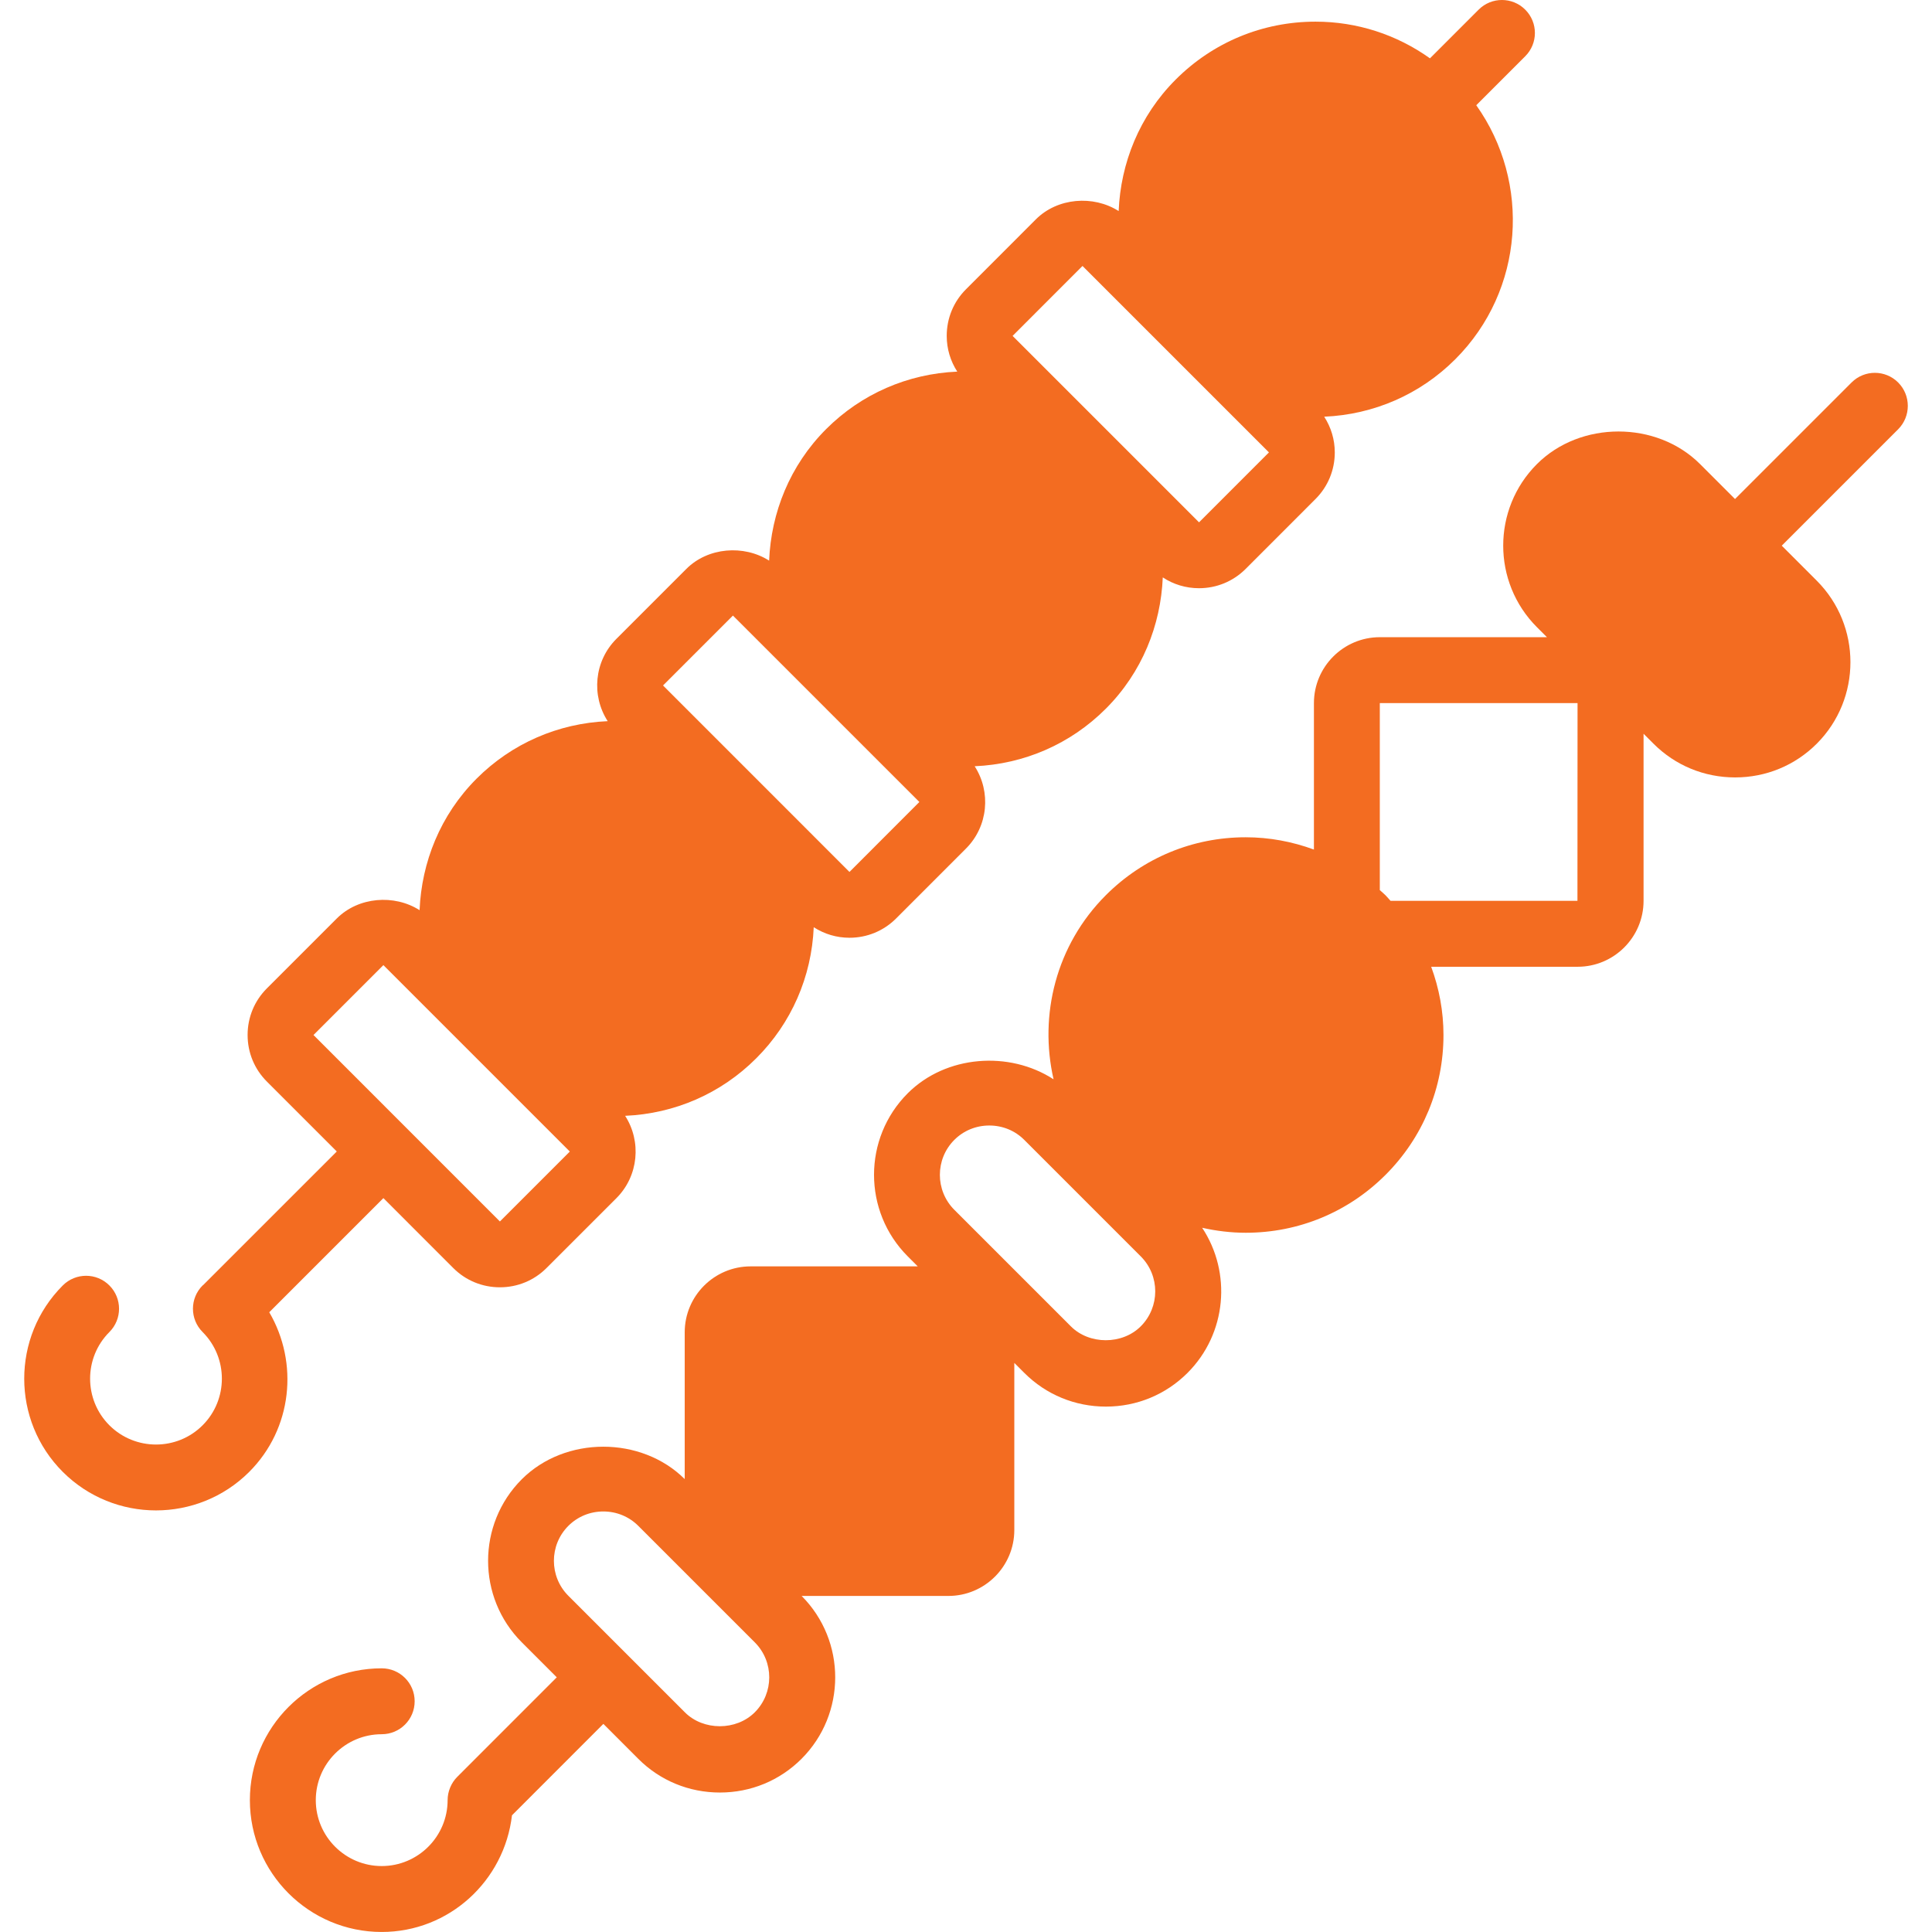 <?xml version="1.0" encoding="UTF-8"?>
<svg xmlns="http://www.w3.org/2000/svg" xmlns:xlink="http://www.w3.org/1999/xlink" fill="#F36C21" height="64px" width="64px" version="1.1" id="Capa_1" viewBox="0 0 58.622 58.622" xml:space="preserve">

<g id="SVGRepo_bgCarrier" stroke-width="0"></g>

<g id="SVGRepo_tracerCarrier" stroke-linecap="round" stroke-linejoin="round"></g>

<g id="SVGRepo_iconCarrier"> <g> <path d="M57.595,11.606c-0.391-0.391-1.023-0.391-1.414,0l-3.536,3.536l-1.061-1.061c-1.318-1.318-3.631-1.318-4.949,0 c-1.365,1.364-1.365,3.585,0,4.95l0.303,0.303h-5.07c-1.103,0-2,0.897-2,2v4.444c-0.655-0.241-1.352-0.373-2.071-0.373 c-1.603,0-3.109,0.624-4.243,1.758c-1.514,1.514-2.032,3.639-1.586,5.586c-1.344-0.874-3.267-0.734-4.424,0.423 c-1.365,1.364-1.365,3.585,0,4.95l0.303,0.303h-5.071c-1.103,0-2,0.897-2,2v4.454c-1.318-1.31-3.626-1.311-4.943,0.005 c-1.364,1.365-1.364,3.585,0,4.949l1.061,1.061l-3.018,3.019c-0.093,0.092-0.166,0.203-0.217,0.326 c-0.051,0.122-0.077,0.252-0.077,0.382c0,1.103-0.897,2-2,2s-2-0.897-2-2s0.897-2,2-2c0.553,0,1-0.447,1-1s-0.447-1-1-1 c-2.206,0-4,1.794-4,4s1.794,4,4,4c2.048,0,3.722-1.552,3.953-3.54l2.773-2.774l1.061,1.062c0.659,0.659,1.537,1.021,2.475,1.021 c0.937,0,1.815-0.362,2.475-1.021c1.363-1.362,1.365-3.579,0.005-4.944h4.453c1.103,0,2-0.897,2-2v-5.071l0.304,0.304 c0.659,0.659,1.538,1.022,2.476,1.022c0.937,0,1.815-0.363,2.475-1.022c1.195-1.195,1.343-3.046,0.445-4.404 c0.43,0.096,0.871,0.151,1.322,0.151c1.603,0,3.109-0.624,4.242-1.757c1.134-1.134,1.758-2.641,1.758-4.243 c0-0.719-0.132-1.416-0.373-2.071h4.444c1.103,0,2-0.897,2-2v-5.07l0.303,0.303c0.659,0.659,1.538,1.022,2.476,1.022 c0.937,0,1.815-0.363,2.475-1.022c1.364-1.365,1.364-3.585,0-4.949l-1.061-1.061l3.536-3.536 C57.985,12.63,57.985,11.997,57.595,11.606z M22.902,51.956c-0.563,0.563-1.56,0.563-2.121,0l-3.536-3.536 c-0.584-0.585-0.584-1.536,0-2.121c0.281-0.281,0.658-0.437,1.061-0.437c0.403,0,0.78,0.155,1.062,0.437l3.535,3.535 C23.487,50.419,23.487,51.371,22.902,51.956z M34.614,40.244c-0.563,0.563-1.561,0.562-2.122,0l-3.535-3.535 c-0.585-0.585-0.585-1.537,0-2.122c0.281-0.281,0.658-0.436,1.061-0.436s0.779,0.154,1.061,0.436l3.536,3.536 C35.199,38.708,35.199,39.659,34.614,40.244z M47.864,27.334h-5.671c-0.052-0.057-0.1-0.116-0.155-0.171 c-0.055-0.055-0.114-0.103-0.171-0.155v-5.674h6L47.864,27.334z"></path> <path d="M8.17,39.817l3.463-3.463l2.121,2.122c0.377,0.377,0.879,0.584,1.414,0.584s1.037-0.207,1.414-0.584l2.123-2.122 c0.675-0.677,0.762-1.723,0.263-2.497c1.503-0.065,2.908-0.674,3.978-1.745c1.071-1.07,1.68-2.475,1.745-3.978 c0.32,0.207,0.693,0.32,1.084,0.32c0.534,0,1.036-0.207,1.414-0.584l2.121-2.122c0.677-0.677,0.764-1.723,0.264-2.498 c1.503-0.065,2.908-0.674,3.978-1.744c1.104-1.104,1.669-2.537,1.73-3.986c0.323,0.213,0.702,0.328,1.099,0.328 c0.534,0,1.036-0.207,1.414-0.584l2.121-2.122c0.377-0.377,0.585-0.879,0.585-1.414c0-0.392-0.114-0.764-0.321-1.084 c1.503-0.065,2.908-0.674,3.978-1.744c2.098-2.098,2.299-5.365,0.636-7.707l1.486-1.486c0.391-0.391,0.391-1.023,0-1.414 s-1.023-0.391-1.414,0L43.389,1.77c-1.008-0.719-2.209-1.113-3.473-1.113c-1.603,0-3.109,0.624-4.242,1.757 c-1.106,1.105-1.67,2.54-1.731,3.99c-0.768-0.489-1.855-0.406-2.512,0.252L29.31,8.778c-0.377,0.377-0.584,0.879-0.584,1.414 c0,0.392,0.113,0.764,0.32,1.084c-1.503,0.065-2.908,0.674-3.979,1.744c-1.105,1.106-1.669,2.54-1.73,3.991 c-0.768-0.489-1.857-0.405-2.512,0.252l-2.121,2.121c-0.678,0.677-0.765,1.724-0.265,2.498c-1.503,0.065-2.908,0.674-3.978,1.744 c-1.105,1.106-1.669,2.54-1.73,3.991c-0.768-0.489-1.855-0.405-2.512,0.252l-2.12,2.12c-0.378,0.377-0.586,0.88-0.586,1.415 s0.208,1.038,0.585,1.414l2.121,2.121l-4.054,4.053c-0.005,0.005-0.012,0.007-0.017,0.012c-0.391,0.39-0.391,1.023,0,1.414 c0.779,0.78,0.779,2.049,0,2.829c-0.778,0.779-2.049,0.779-2.829,0c-0.78-0.78-0.78-2.049,0-2.829c0.391-0.391,0.391-1.023,0-1.414 s-1.023-0.391-1.414,0c-1.56,1.56-1.56,4.098,0,5.657c0.78,0.779,1.804,1.169,2.828,1.169s2.05-0.39,2.829-1.169 C8.873,43.35,9.067,41.35,8.17,39.817z M32.846,8.07l5.657,5.657l-2.119,2.12c0,0-0.001,0-0.002,0v0.002l-5.657-5.657L32.846,8.07z M22.239,18.678l2.826,2.825c0.001,0.001,0.001,0.002,0.002,0.003c0.002,0.002,0.004,0.003,0.005,0.005l2.824,2.823l-2.118,2.12 c-0.001,0-0.002,0-0.003,0l-0.001,0.002l-2.823-2.824c-0.002-0.002-0.003-0.004-0.005-0.005s-0.004-0.003-0.005-0.005l-2.823-2.823 L22.239,18.678z M11.633,29.284l5.657,5.657l-2.119,2.119c0,0-0.001,0-0.003,0v0.002l-5.656-5.657L11.633,29.284z"></path> </g> </g>

</svg>

